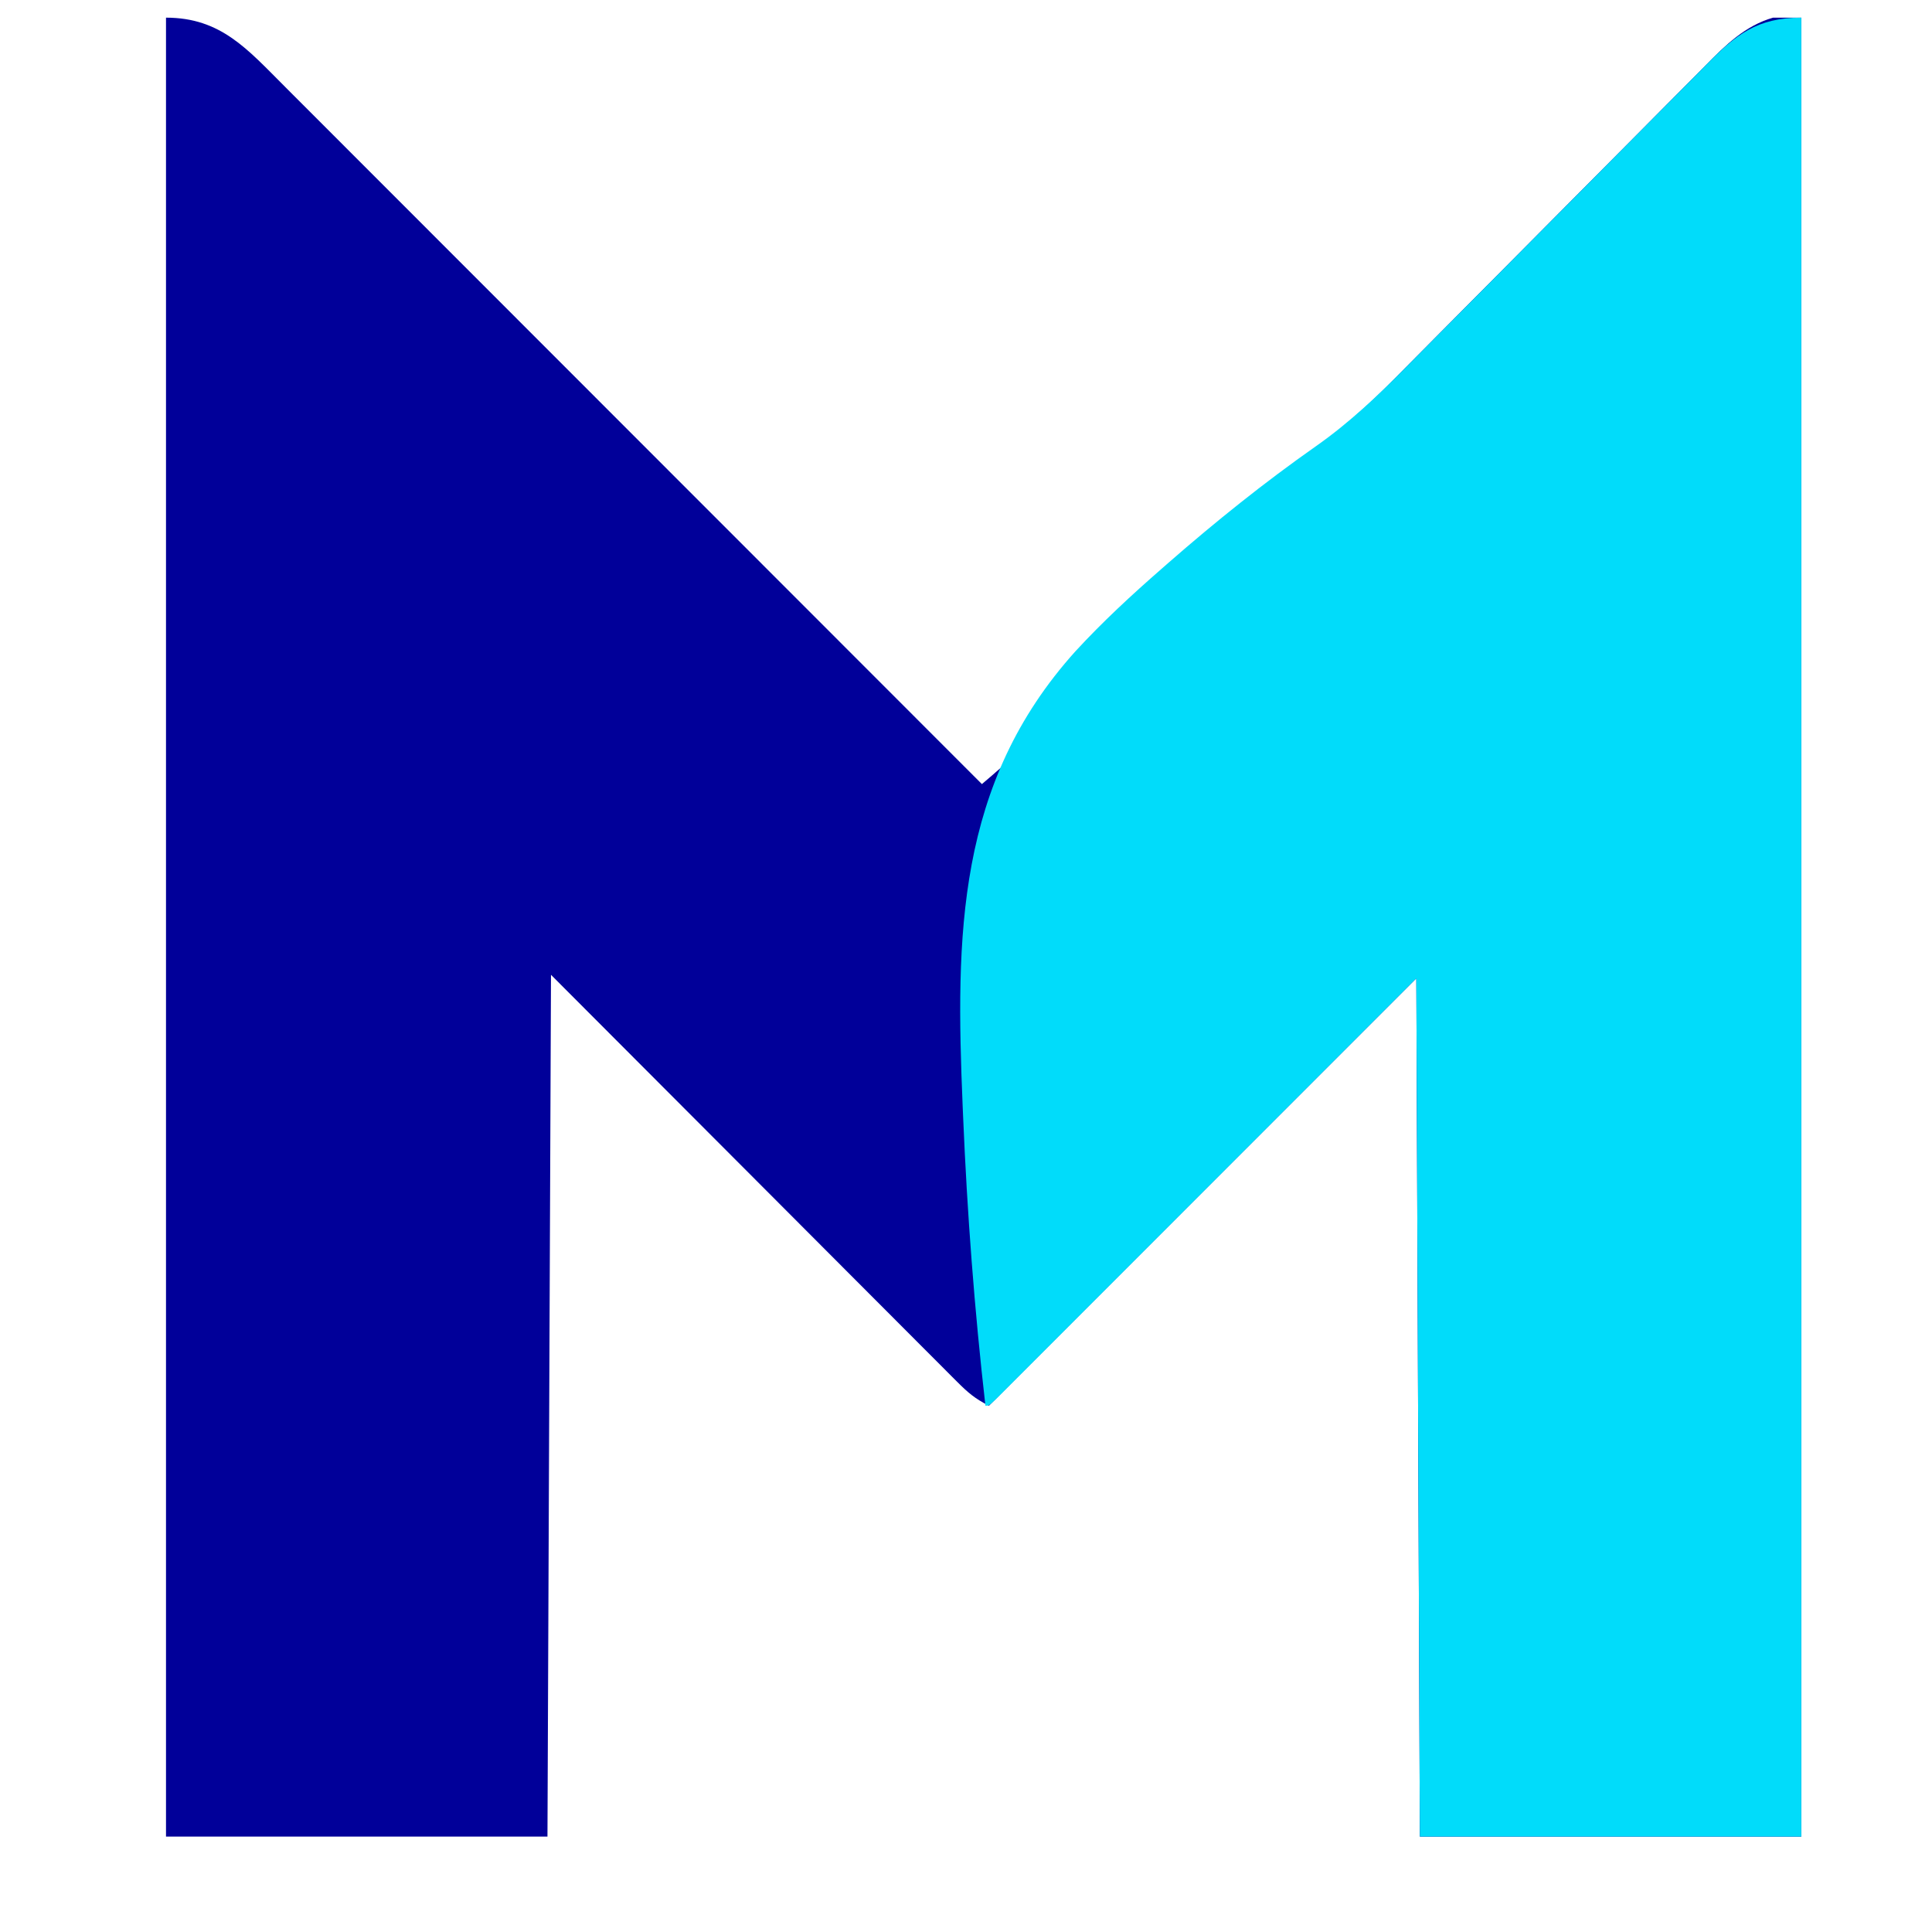 <?xml version="1.0" encoding="UTF-8"?> <svg xmlns="http://www.w3.org/2000/svg" version="1.1" width="547" height="545"><path d="M0 0 C15.563 0 23.085 8.985 33.63 19.501 C34.395 20.269 35.159 21.036 35.947 21.827 C36.789 22.668 37.63 23.508 38.497 24.375 C40.803 26.678 43.105 28.984 45.407 31.291 C47.902 33.79 50.399 36.286 52.896 38.782 C57.211 43.097 61.525 47.413 65.837 51.732 C72.072 57.975 78.31 64.215 84.548 70.454 C94.672 80.58 104.793 90.708 114.913 100.837 C124.738 110.671 134.564 120.504 144.391 130.336 C144.998 130.943 145.605 131.55 146.23 132.176 C149.274 135.221 152.318 138.266 155.362 141.311 C180.578 166.538 205.79 191.768 231 217 C234.924 213.688 238.767 210.358 242.395 206.719 C243.192 205.922 243.989 205.124 244.811 204.302 C245.661 203.447 246.512 202.591 247.388 201.709 C248.793 200.303 250.197 198.896 251.601 197.49 C253.098 195.99 254.594 194.488 256.089 192.986 C259.219 189.843 262.352 186.704 265.486 183.565 C272.704 176.335 279.917 169.1 287.13 161.865 C293.742 155.232 300.356 148.6 306.974 141.973 C310.082 138.859 313.188 135.743 316.293 132.626 C317.762 131.15 319.233 129.676 320.705 128.202 C322.49 126.414 324.273 124.625 326.054 122.833 C329.597 119.29 333.148 115.817 336.951 112.553 C341.994 108.212 346.624 103.468 351.296 98.738 C352.306 97.72 353.315 96.702 354.325 95.685 C356.485 93.509 358.643 91.331 360.801 89.152 C364.219 85.701 367.643 82.257 371.069 78.813 C371.939 77.938 371.939 77.938 372.827 77.045 C374.013 75.853 375.199 74.66 376.385 73.468 C384.349 65.462 392.307 57.451 400.251 49.426 C405.627 43.997 411.011 38.576 416.405 33.165 C419.252 30.308 422.095 27.447 424.927 24.575 C427.59 21.874 430.265 19.184 432.95 16.503 C433.927 15.523 434.9 14.538 435.869 13.549 C441.467 7.835 447.123 2.25 455 0 C457.64 0 460.28 0 463 0 C463 169.95 463 339.9 463 515 C427.36 515 391.72 515 355 515 C354.505 394.715 354.505 394.715 354 272 C314.07 311.93 274.14 351.86 233 393 C229.066 391.033 227.034 389.281 223.963 386.204 C223.471 385.713 222.979 385.223 222.472 384.717 C220.82 383.069 219.175 381.413 217.53 379.757 C216.329 378.555 215.127 377.353 213.924 376.152 C210.705 372.933 207.491 369.708 204.278 366.481 C201.263 363.455 198.243 360.434 195.223 357.412 C186.393 348.572 177.572 339.723 168.75 330.875 C139.174 301.237 139.174 301.237 109 271 C108.67 351.52 108.34 432.04 108 515 C72.36 515 36.72 515 0 515 C0 345.05 0 175.1 0 0 Z " fill="#010099" transform="translate(47,5)"></path><path d="M0 0 C0 169.95 0 339.9 0 515 C-35.64 515 -71.28 515 -108 515 C-108.33 434.81 -108.66 354.62 -109 272 C-148.779 311.819 -148.779 311.819 -188.552 351.643 C-196.229 359.323 -196.229 359.323 -199.817 362.912 C-202.336 365.432 -204.853 367.953 -207.369 370.475 C-210.573 373.685 -213.778 376.893 -216.986 380.099 C-218.167 381.28 -219.347 382.462 -220.526 383.645 C-222.11 385.234 -223.698 386.821 -225.286 388.406 C-226.177 389.299 -227.069 390.191 -227.987 391.11 C-230 393 -230 393 -231 393 C-234.108 365.829 -236.161 338.637 -237.312 311.312 C-237.356 310.309 -237.399 309.305 -237.444 308.271 C-239.47 259.905 -239.261 216.849 -205.496 179.378 C-197.815 171.033 -189.539 163.39 -181 155.938 C-180.107 155.155 -180.107 155.155 -179.195 154.356 C-165.794 142.64 -151.975 131.558 -137.405 121.324 C-127.909 114.654 -119.848 106.983 -111.704 98.738 C-110.694 97.72 -109.685 96.702 -108.675 95.685 C-106.515 93.509 -104.357 91.331 -102.199 89.152 C-98.781 85.701 -95.357 82.257 -91.931 78.813 C-91.351 78.23 -90.771 77.646 -90.173 77.045 C-88.987 75.853 -87.801 74.66 -86.615 73.468 C-78.651 65.462 -70.693 57.451 -62.749 49.426 C-57.373 43.997 -51.989 38.576 -46.595 33.165 C-43.748 30.308 -40.905 27.447 -38.073 24.575 C-35.41 21.874 -32.735 19.184 -30.05 16.503 C-29.073 15.523 -28.1 14.538 -27.131 13.549 C-18.564 4.804 -12.528 0 0 0 Z " fill="#01DCFA" transform="translate(510,5)"></path></svg> 